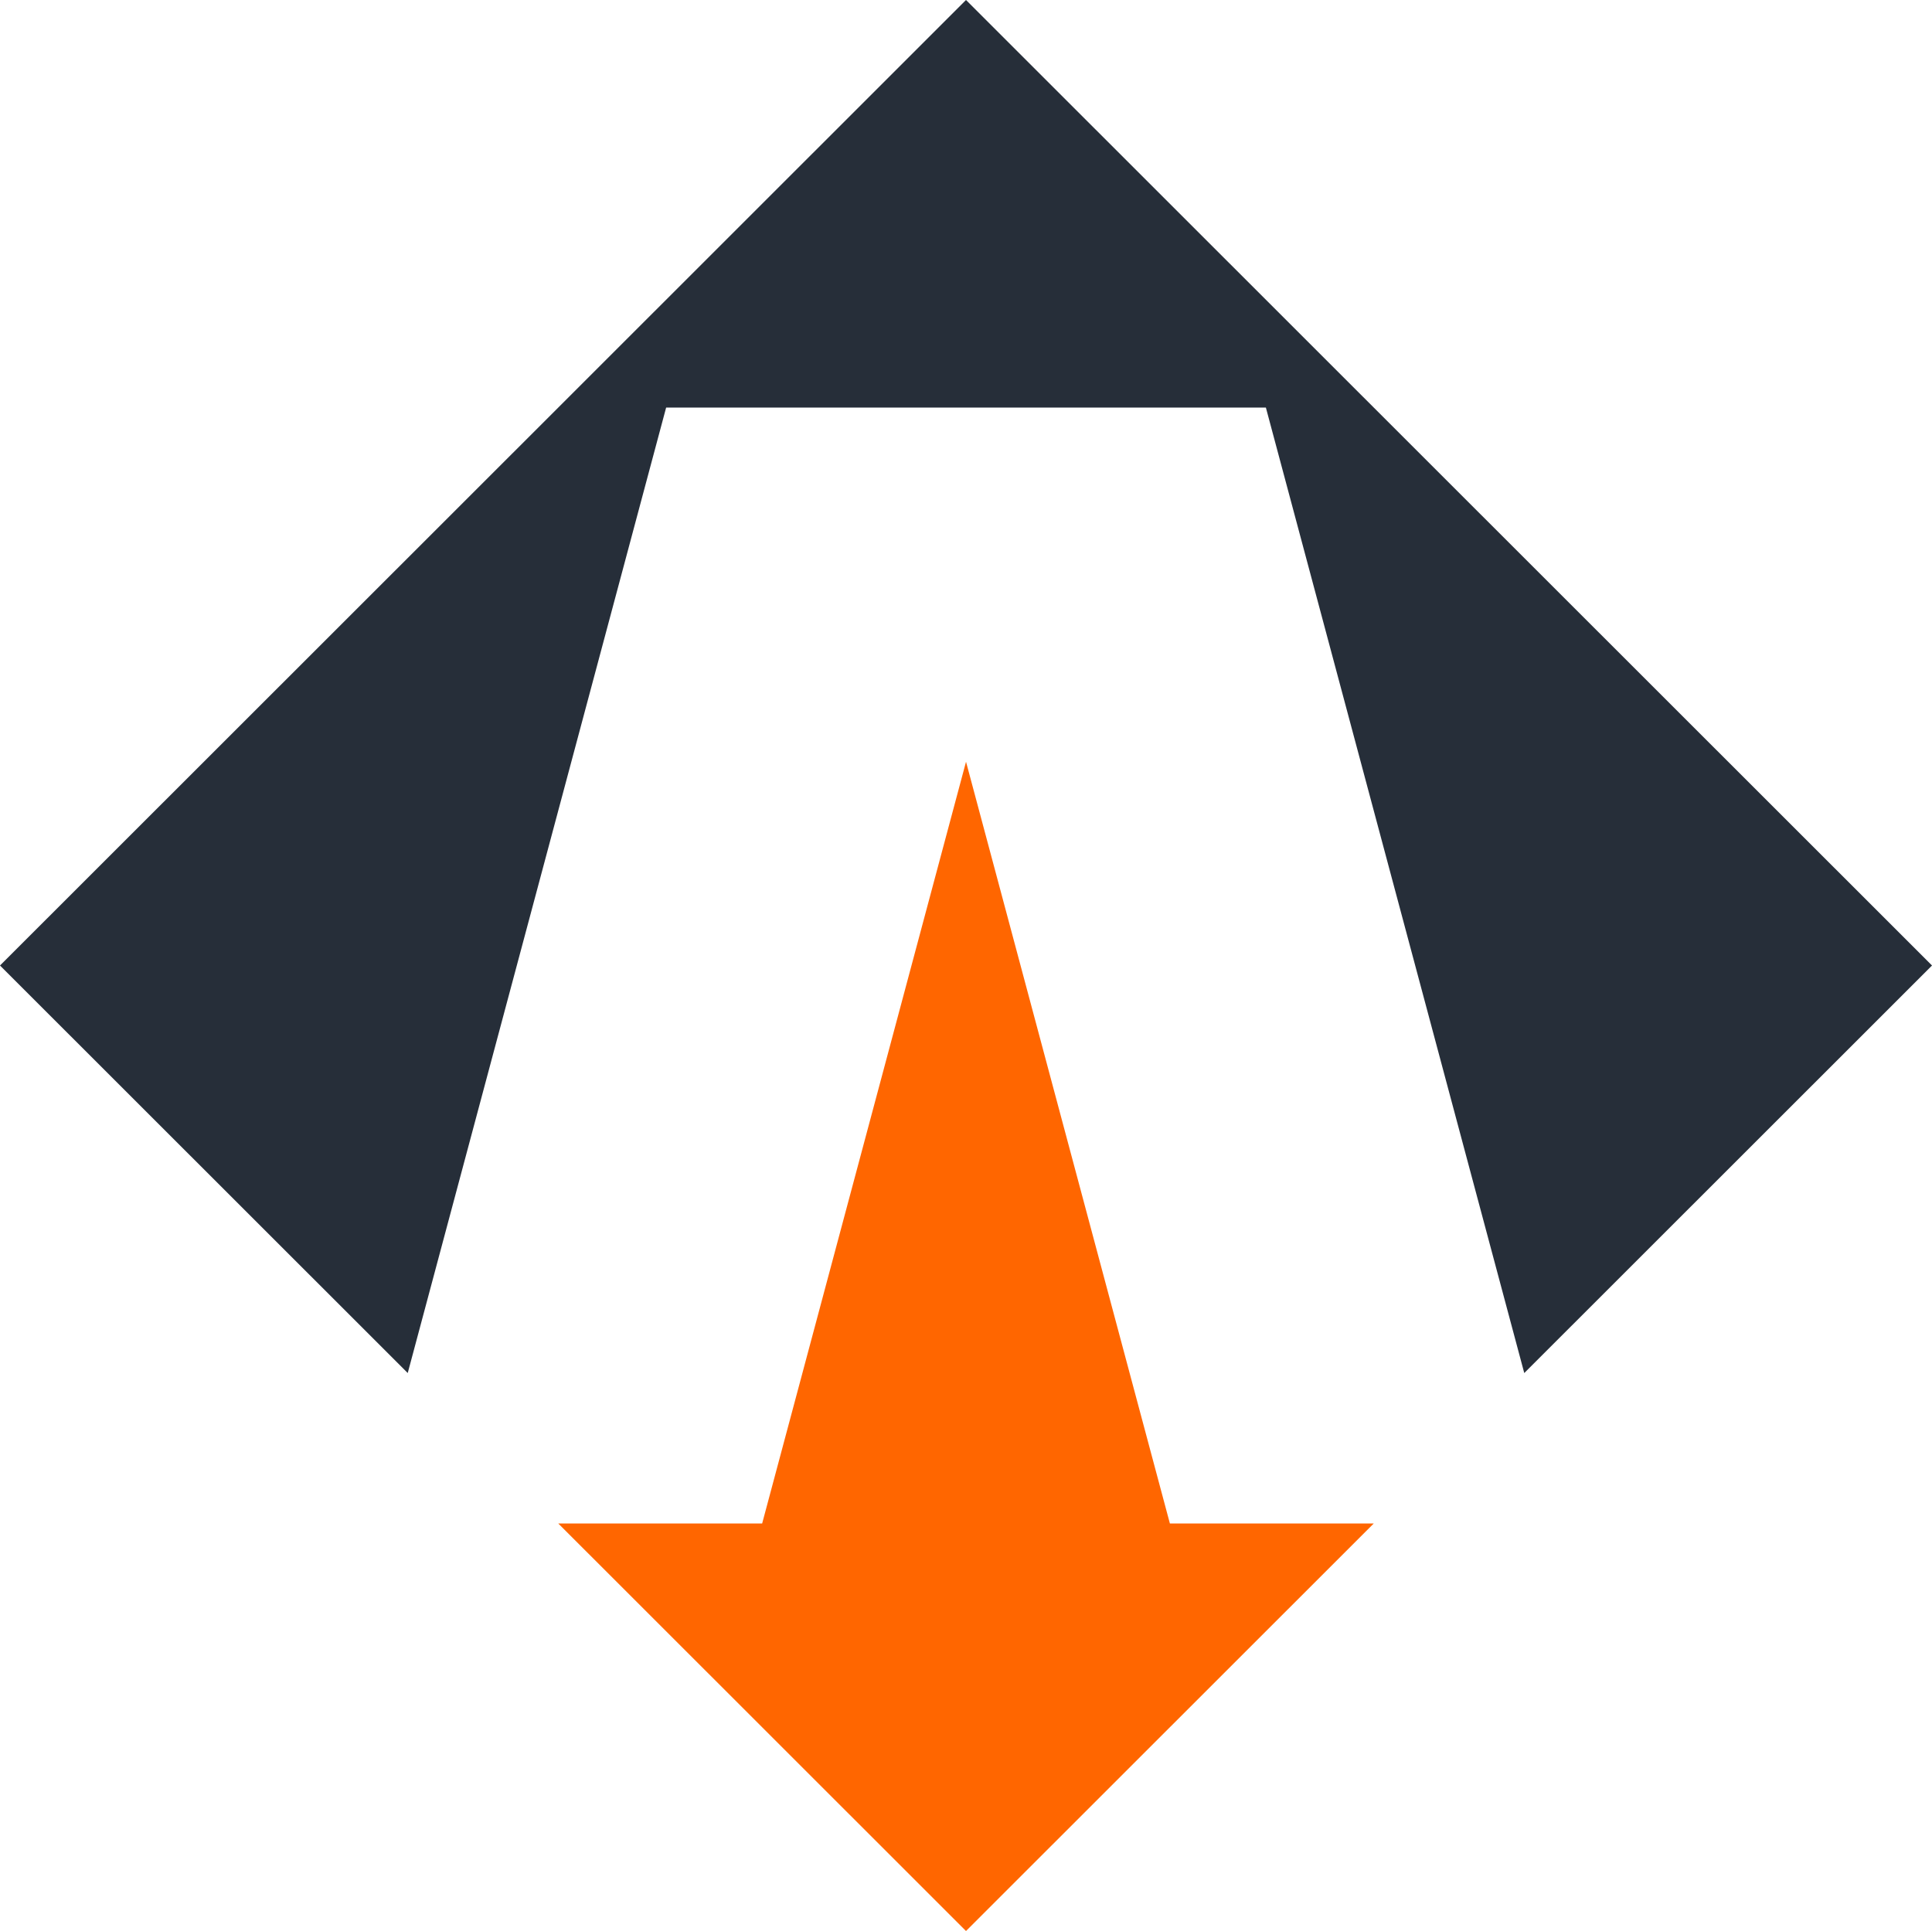 <svg xmlns="http://www.w3.org/2000/svg" viewBox="0 0 866.46 866.12"><defs><style>.cls-1{fill:#262e39;}.cls-1,.cls-2{fill-rule:evenodd;}.cls-2{fill:#f60;}</style></defs><g id="Слой_2" data-name="Слой 2"><g id="Layer_1" data-name="Layer 1"><polygon class="cls-1" points="567.72 182.8 683.6 615.85 866.47 433.06 683.6 250.27 616.1 182.8 433.23 0 250.37 182.8 182.87 250.27 0 433.06 182.86 615.84 298.75 182.8 567.72 182.8"/><polygon class="cls-2" points="250.37 683.33 341.81 683.33 433.24 341.67 524.67 683.33 616.1 683.33 433.23 866.12 341.81 774.73 250.37 683.33"/></g></g></svg>